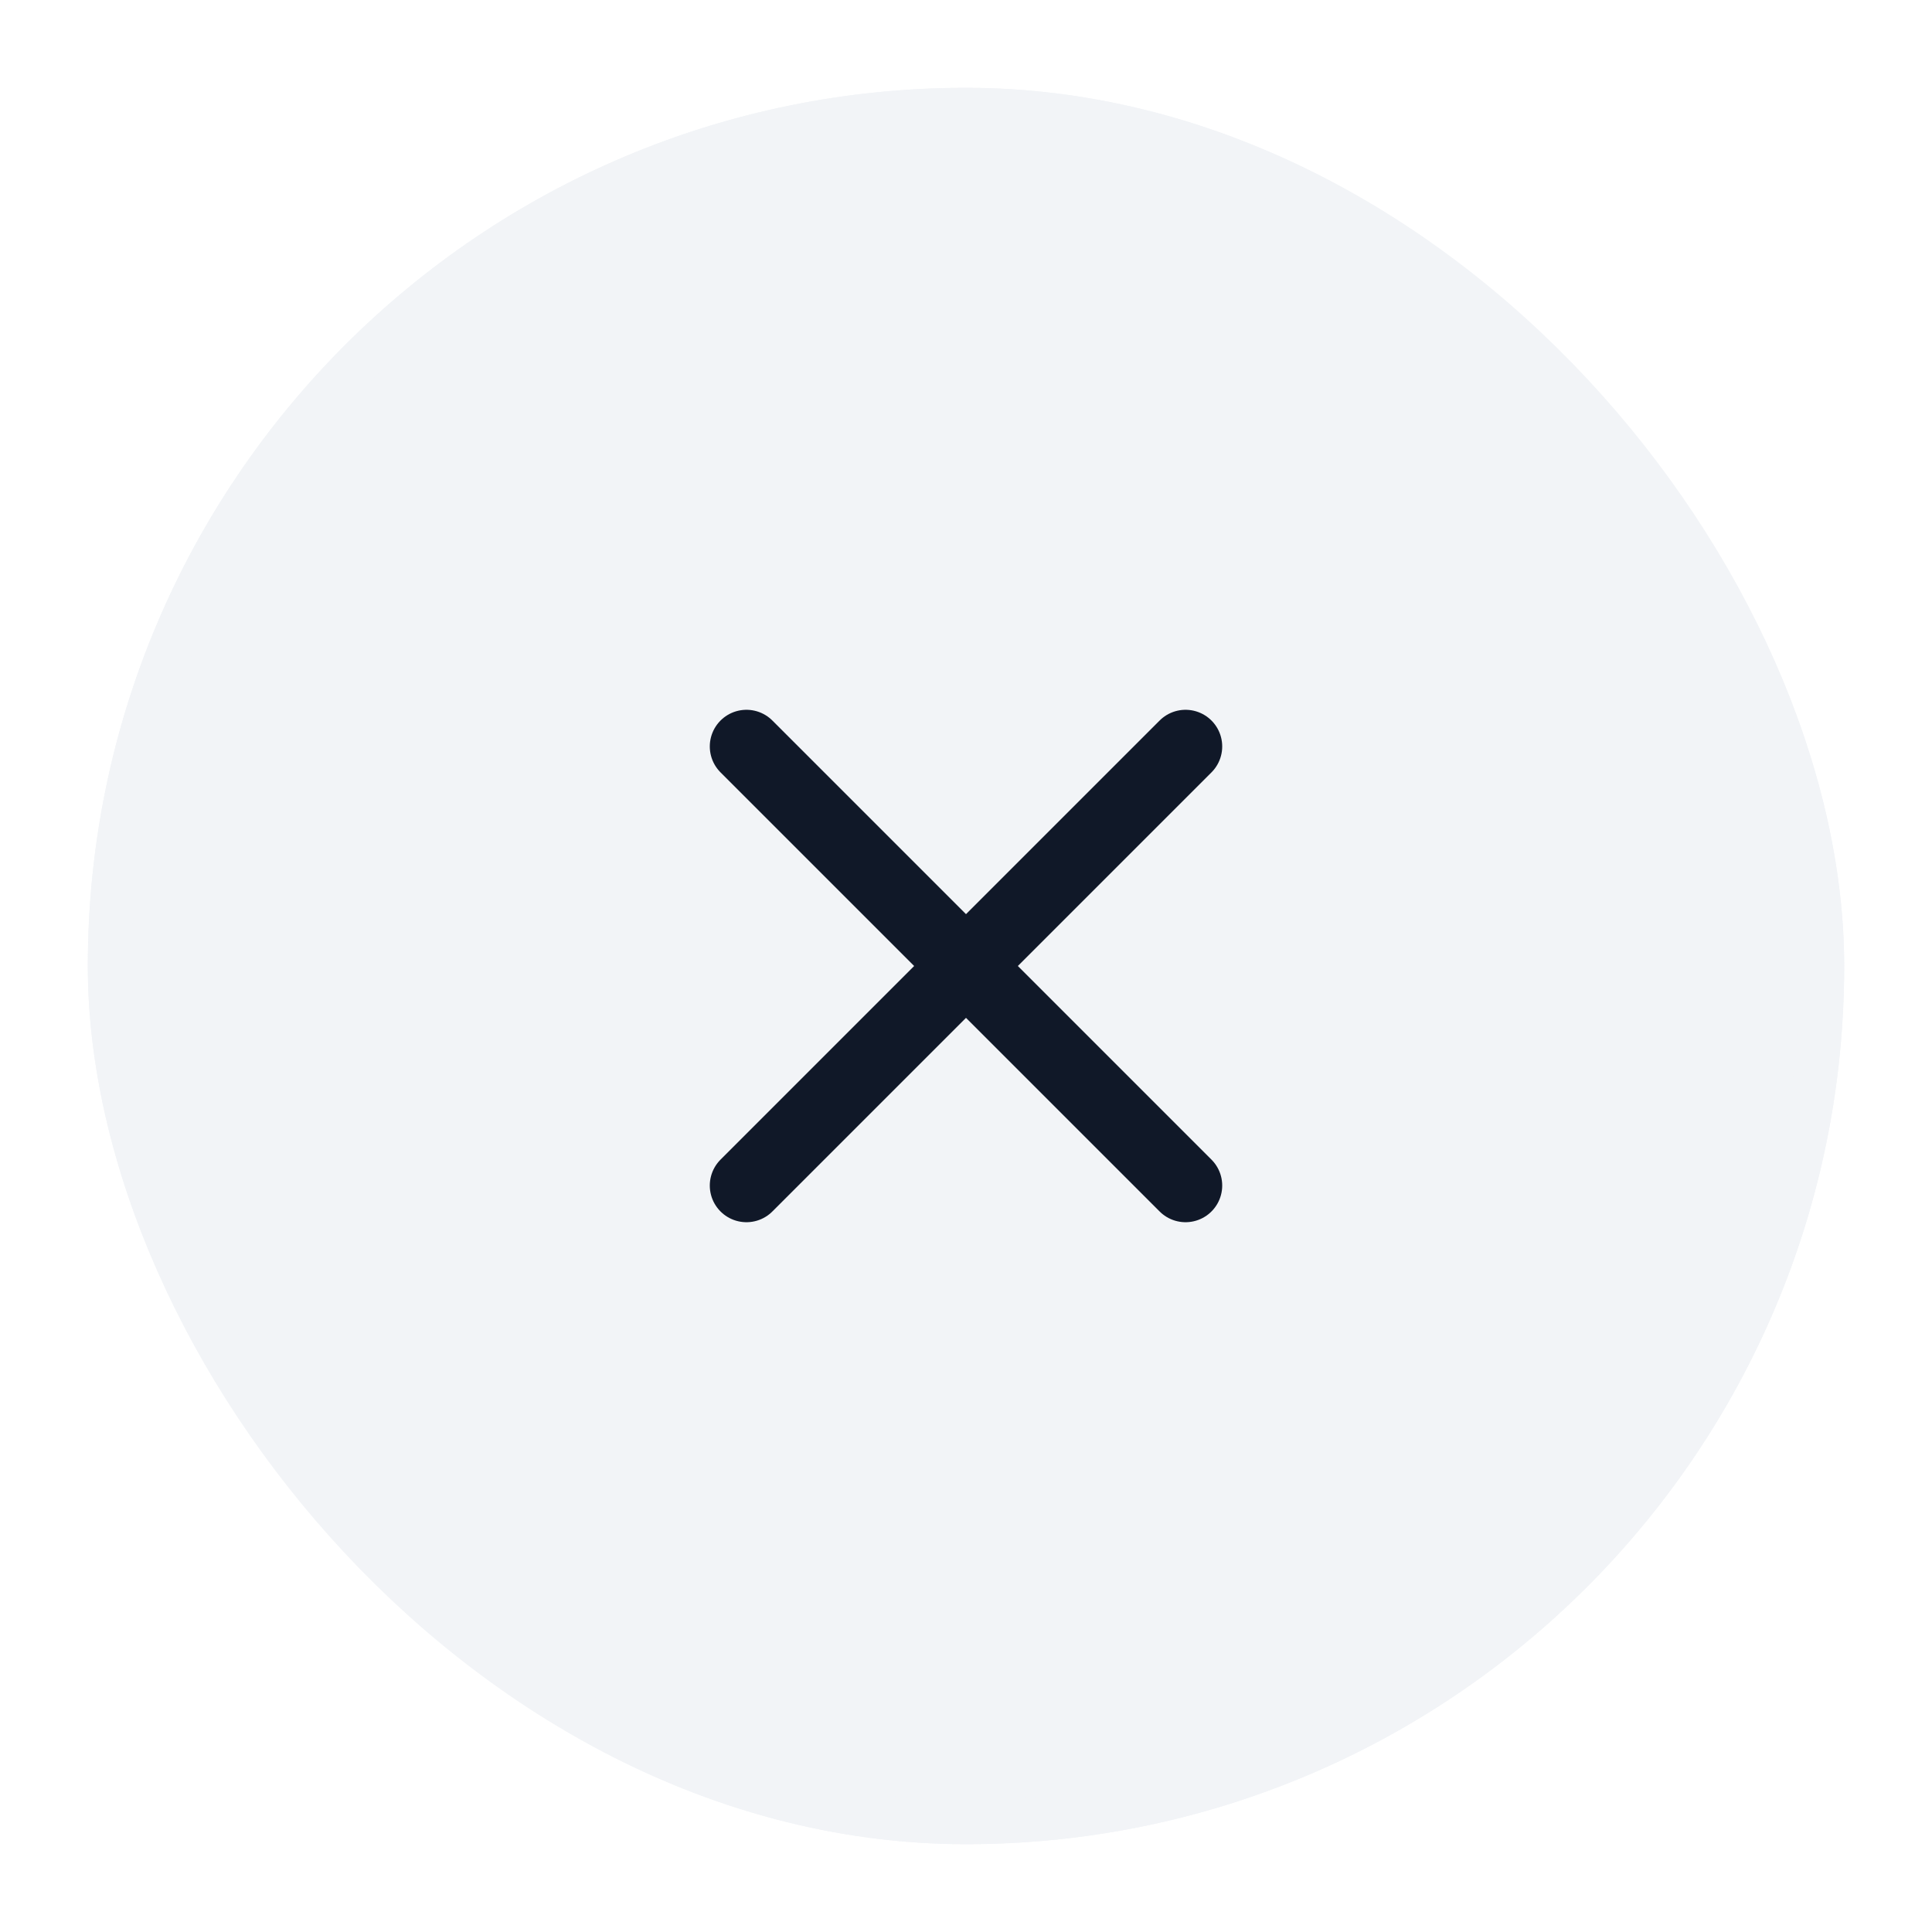 <svg width="44" height="44" viewBox="0 0 44 44" fill="none" xmlns="http://www.w3.org/2000/svg">
<g filter="url(#filter0_d_1272_11686)">
<rect x="2" y="1" width="40" height="40" rx="20" fill="#F2F4F7"/>
<path d="M27 16L17 26M17 16L27 26" stroke="#101828" stroke-width="1.67" stroke-linecap="round" stroke-linejoin="round"/>
<rect x="2.5" y="1.5" width="39" height="39" rx="19.5" stroke="#F2F4F7"/>
</g>
<defs>
<filter id="filter0_d_1272_11686" x="0" y="0" width="44" height="44" filterUnits="userSpaceOnUse" color-interpolation-filters="sRGB">
<feFlood flood-opacity="0" result="BackgroundImageFix"/>
<feColorMatrix in="SourceAlpha" type="matrix" values="0 0 0 0 0 0 0 0 0 0 0 0 0 0 0 0 0 0 127 0" result="hardAlpha"/>
<feOffset dy="1"/>
<feGaussianBlur stdDeviation="1"/>
<feColorMatrix type="matrix" values="0 0 0 0 0.063 0 0 0 0 0.094 0 0 0 0 0.157 0 0 0 0.05 0"/>
<feBlend mode="normal" in2="BackgroundImageFix" result="effect1_dropShadow_1272_11686"/>
<feBlend mode="normal" in="SourceGraphic" in2="effect1_dropShadow_1272_11686" result="shape"/>
</filter>
</defs>
</svg>